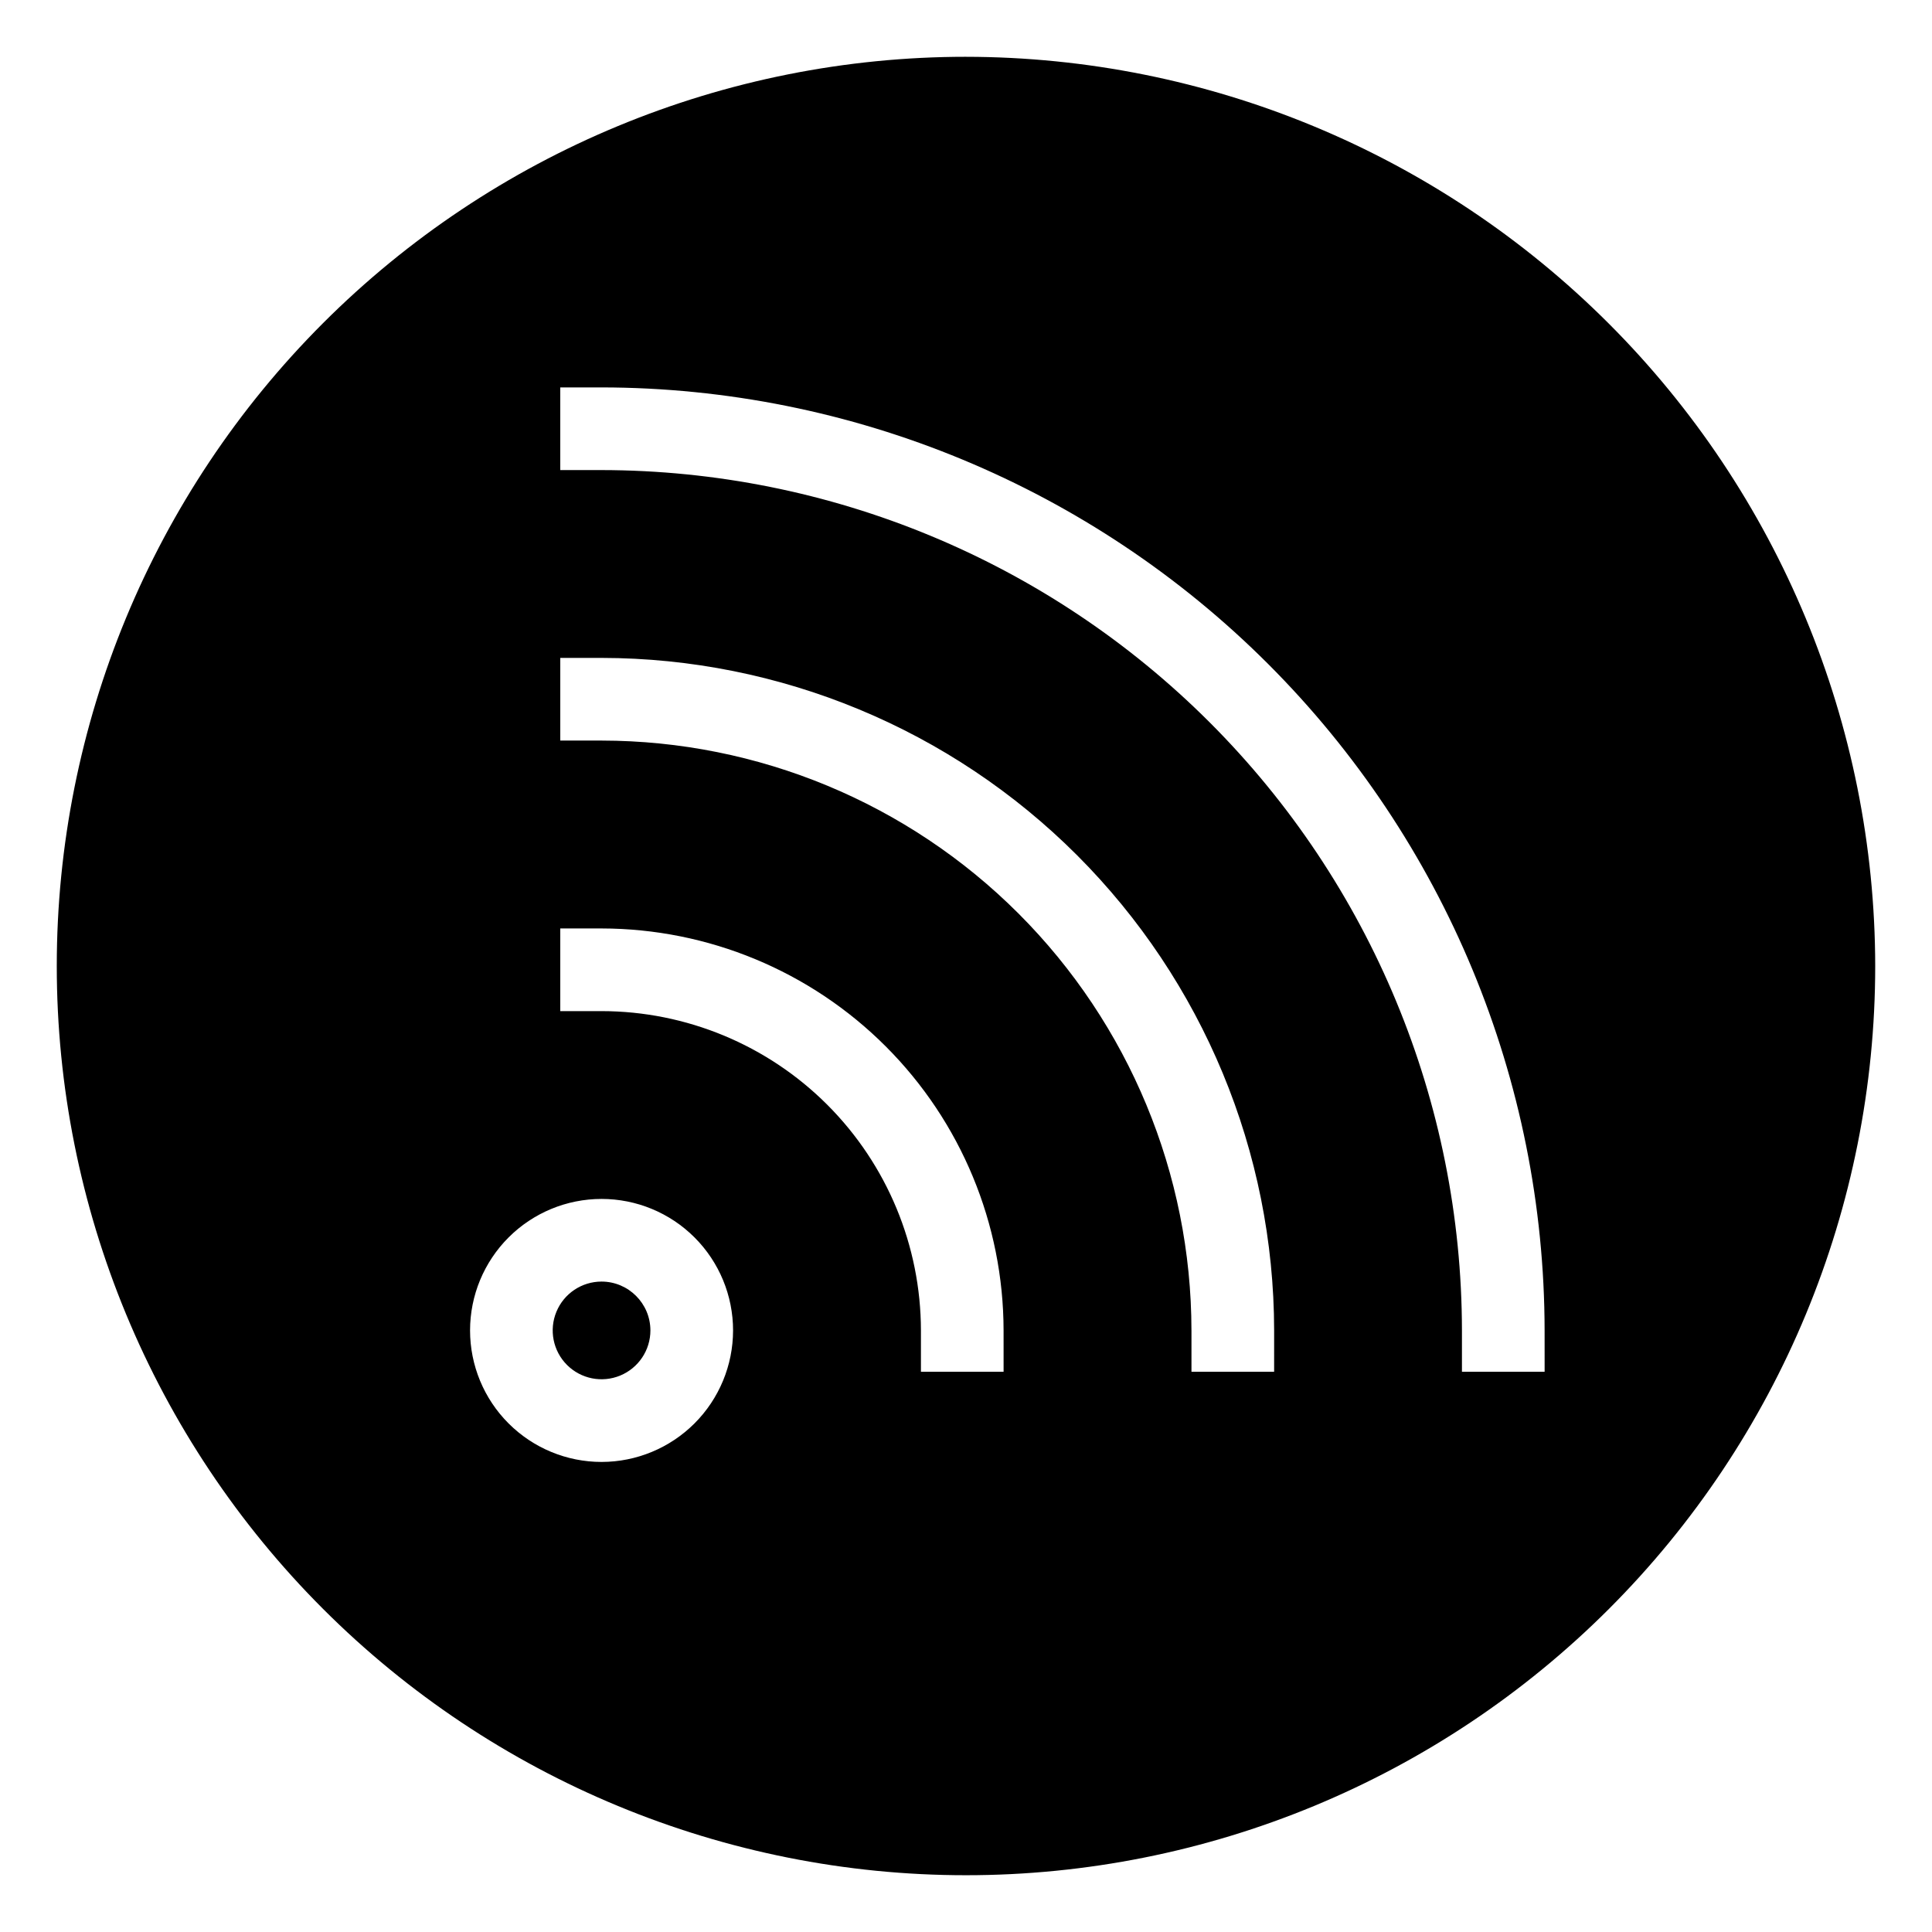 <?xml version="1.0" encoding="UTF-8"?>
<!-- Uploaded to: SVG Repo, www.svgrepo.com, Generator: SVG Repo Mixer Tools -->
<svg fill="#000000" width="800px" height="800px" version="1.1" viewBox="144 144 512 512" xmlns="http://www.w3.org/2000/svg">
 <g>
  <path d="m303.42 483.63c-5.238 0-9.957 3.152-11.961 7.988-2.004 4.84-0.898 10.406 2.805 14.109s9.27 4.809 14.109 2.805c4.836-2.004 7.992-6.723 7.992-11.957-0.012-7.144-5.801-12.934-12.945-12.945z"/>
  <path d="m400 159.05c-63.906 0-125.19 25.387-170.38 70.574s-70.574 106.47-70.574 170.38c0 63.902 25.387 125.19 70.574 170.38s106.47 70.57 170.38 70.57c63.902 0 125.19-25.383 170.38-70.57s70.57-106.48 70.57-170.38c-0.07-63.883-25.48-125.13-70.652-170.3s-106.42-70.582-170.3-70.652zm-96.578 372.38c-9.246 0-18.109-3.672-24.645-10.207s-10.207-15.398-10.207-24.641c0-9.246 3.672-18.109 10.207-24.645s15.398-10.207 24.645-10.207c9.242 0 18.105 3.672 24.641 10.207s10.207 15.398 10.207 24.645c-0.008 9.238-3.684 18.098-10.215 24.633-6.535 6.531-15.395 10.207-24.633 10.215zm106.54-23.898h-21.906v-10.953 0.004c-0.031-22.438-8.957-43.945-24.82-59.812-15.863-15.863-37.375-24.789-59.809-24.816h-10.953v-21.906h10.953c28.242 0.035 55.32 11.27 75.289 31.242 19.973 19.969 31.207 47.047 31.242 75.293zm71.695 0h-21.906v-10.953l-0.004 0.004c-0.043-41.445-16.531-81.18-45.836-110.49-29.305-29.305-69.039-45.789-110.48-45.836h-10.953v-21.906h10.953c47.25 0.055 92.555 18.848 125.97 52.262 33.41 33.41 52.207 78.715 52.258 125.97zm71.684 0h-21.91v-10.953 0.004c-0.066-60.453-24.113-118.41-66.855-161.15-42.746-42.746-100.7-66.789-161.15-66.859h-10.953v-21.906h10.953c66.258 0.078 129.78 26.43 176.63 73.281 46.852 46.852 73.207 110.38 73.281 176.63z"/>
 </g>
</svg>